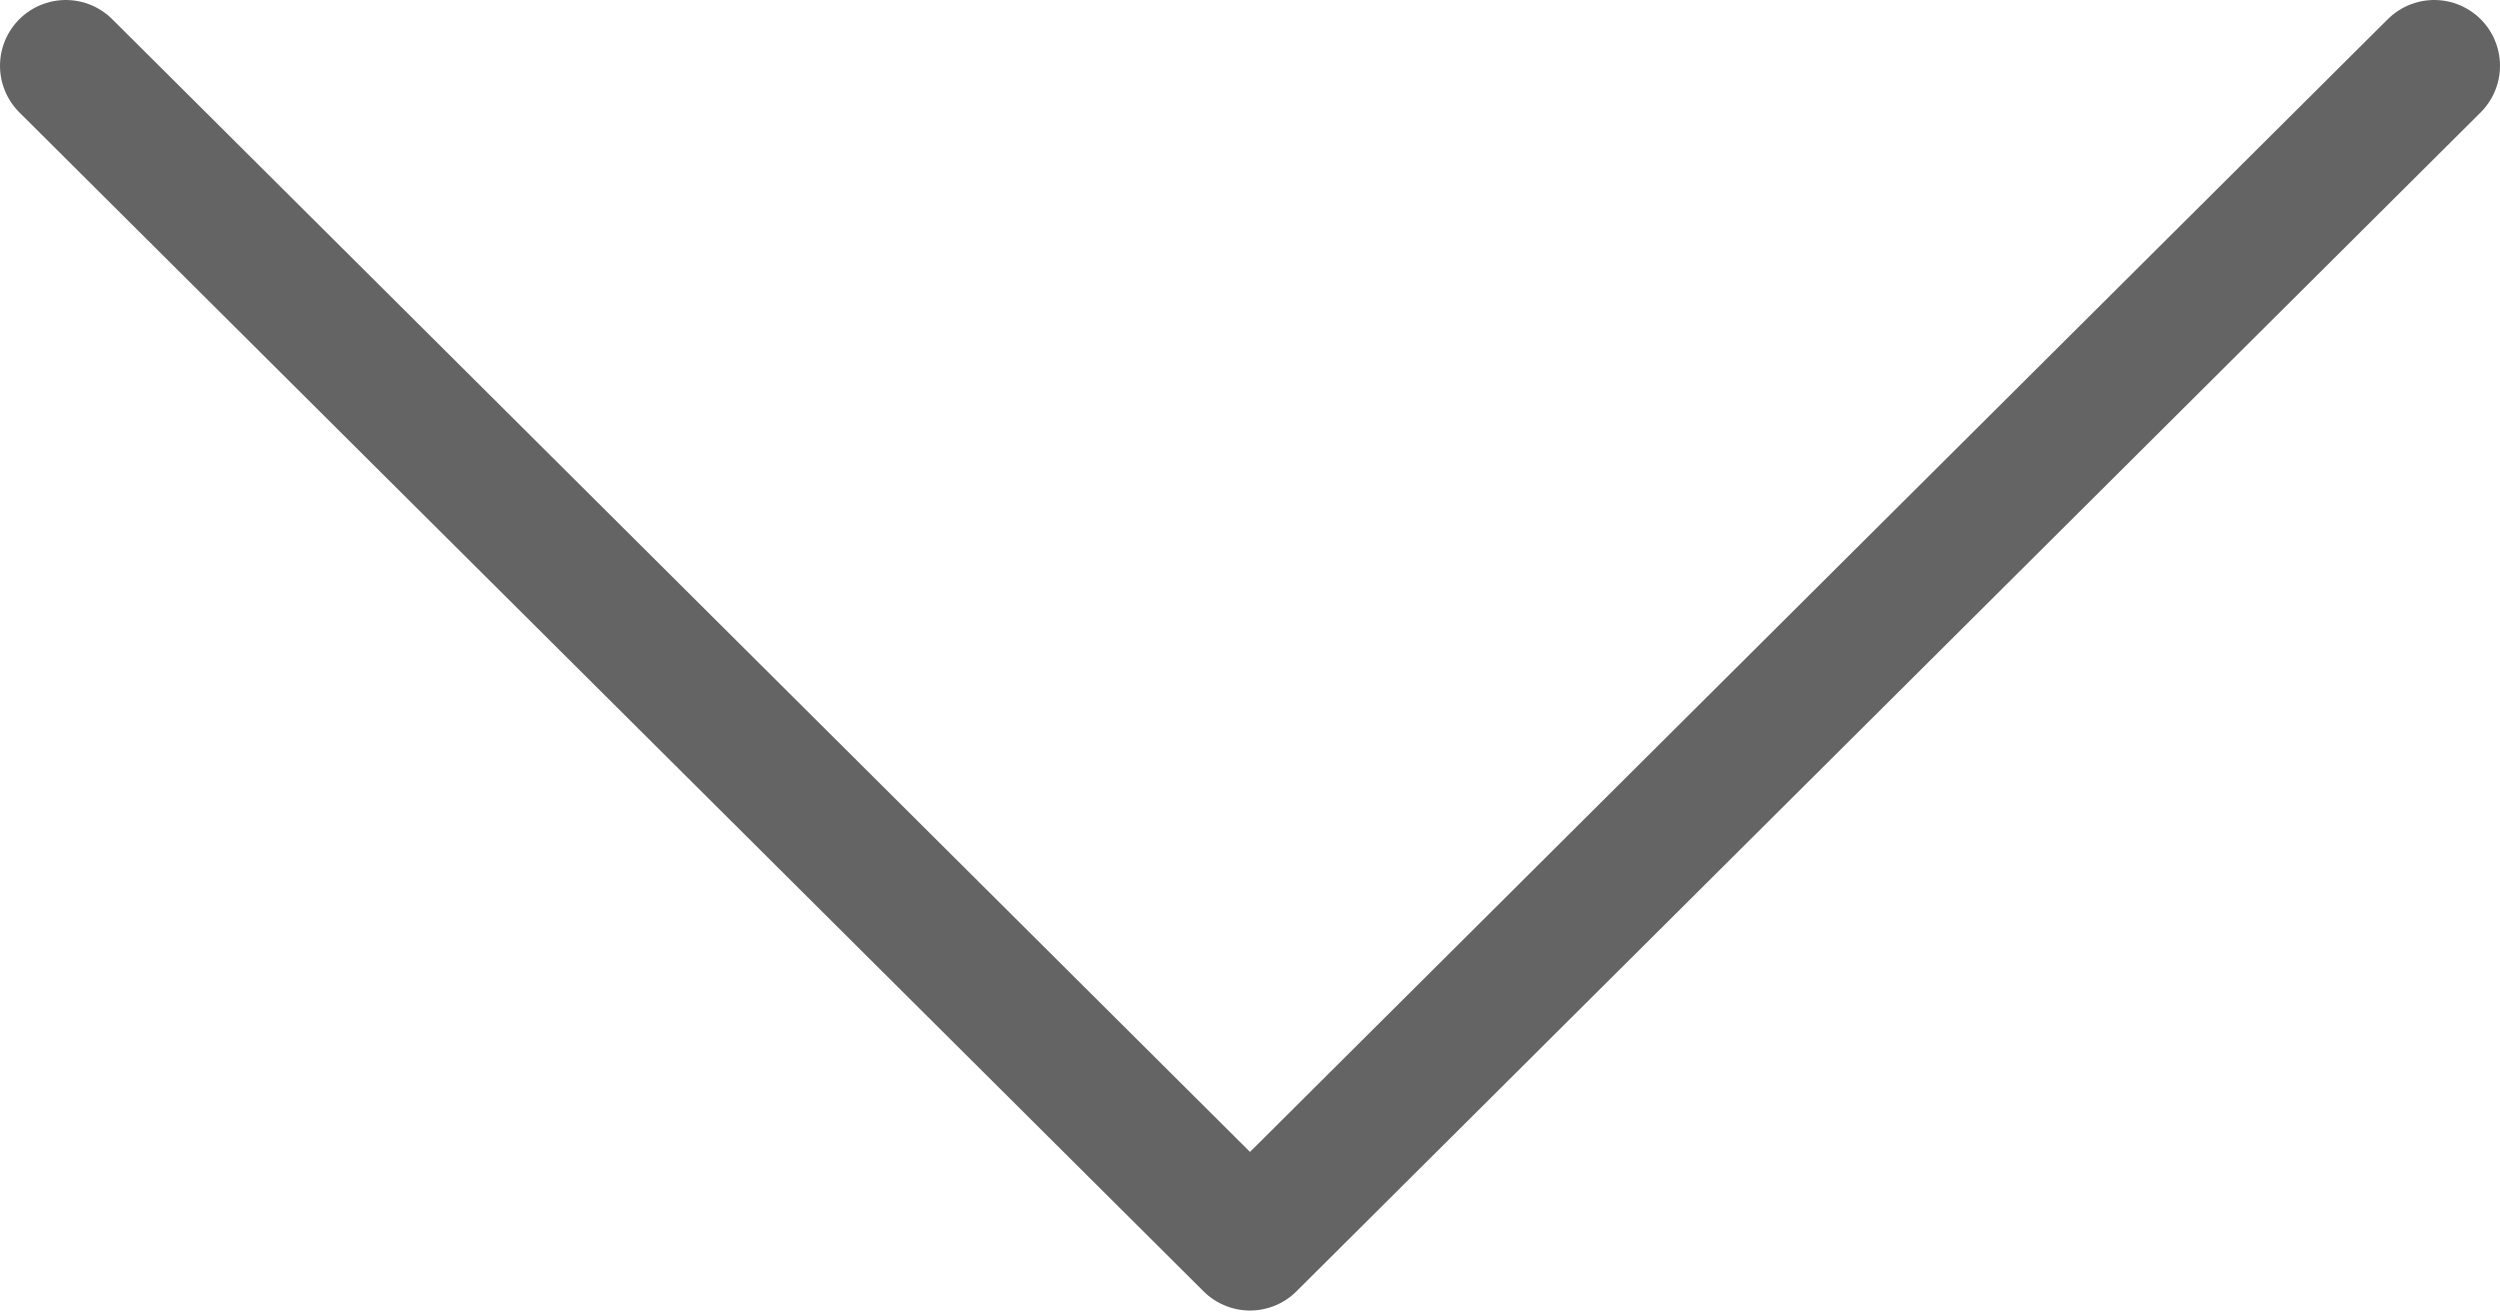 <svg width="19" height="10" viewBox="0 0 19 10" fill="none" xmlns="http://www.w3.org/2000/svg" xmlns:xlink="http://www.w3.org/1999/xlink">
	<desc>
			Created with Pixso.
	</desc>
	<defs/>
	<path id="路径 2" d="M0.17 0.85L0.14 0.85C-0.06 0.65 -0.06 0.34 0.14 0.14C0.34 -0.06 0.65 -0.06 0.85 0.14L0.85 0.17L0.52 0.5L18.47 0.5L18.14 0.17L18.14 0.14C18.34 -0.06 18.65 -0.06 18.85 0.14C19.05 0.34 19.05 0.65 18.85 0.85L18.82 0.85L18.48 0.51L9.5 9.46L0.51 0.51L0.17 0.85Z" fill="#D8D8D8" fill-opacity="0" fill-rule="evenodd"/>
	<path id="路径 2" d="M0.5 0.5L9.5 9.46L18.5 0.5" stroke="#646464" stroke-opacity="1" stroke-width="1" stroke-linejoin="round" stroke-linecap="round"/>
</svg>
